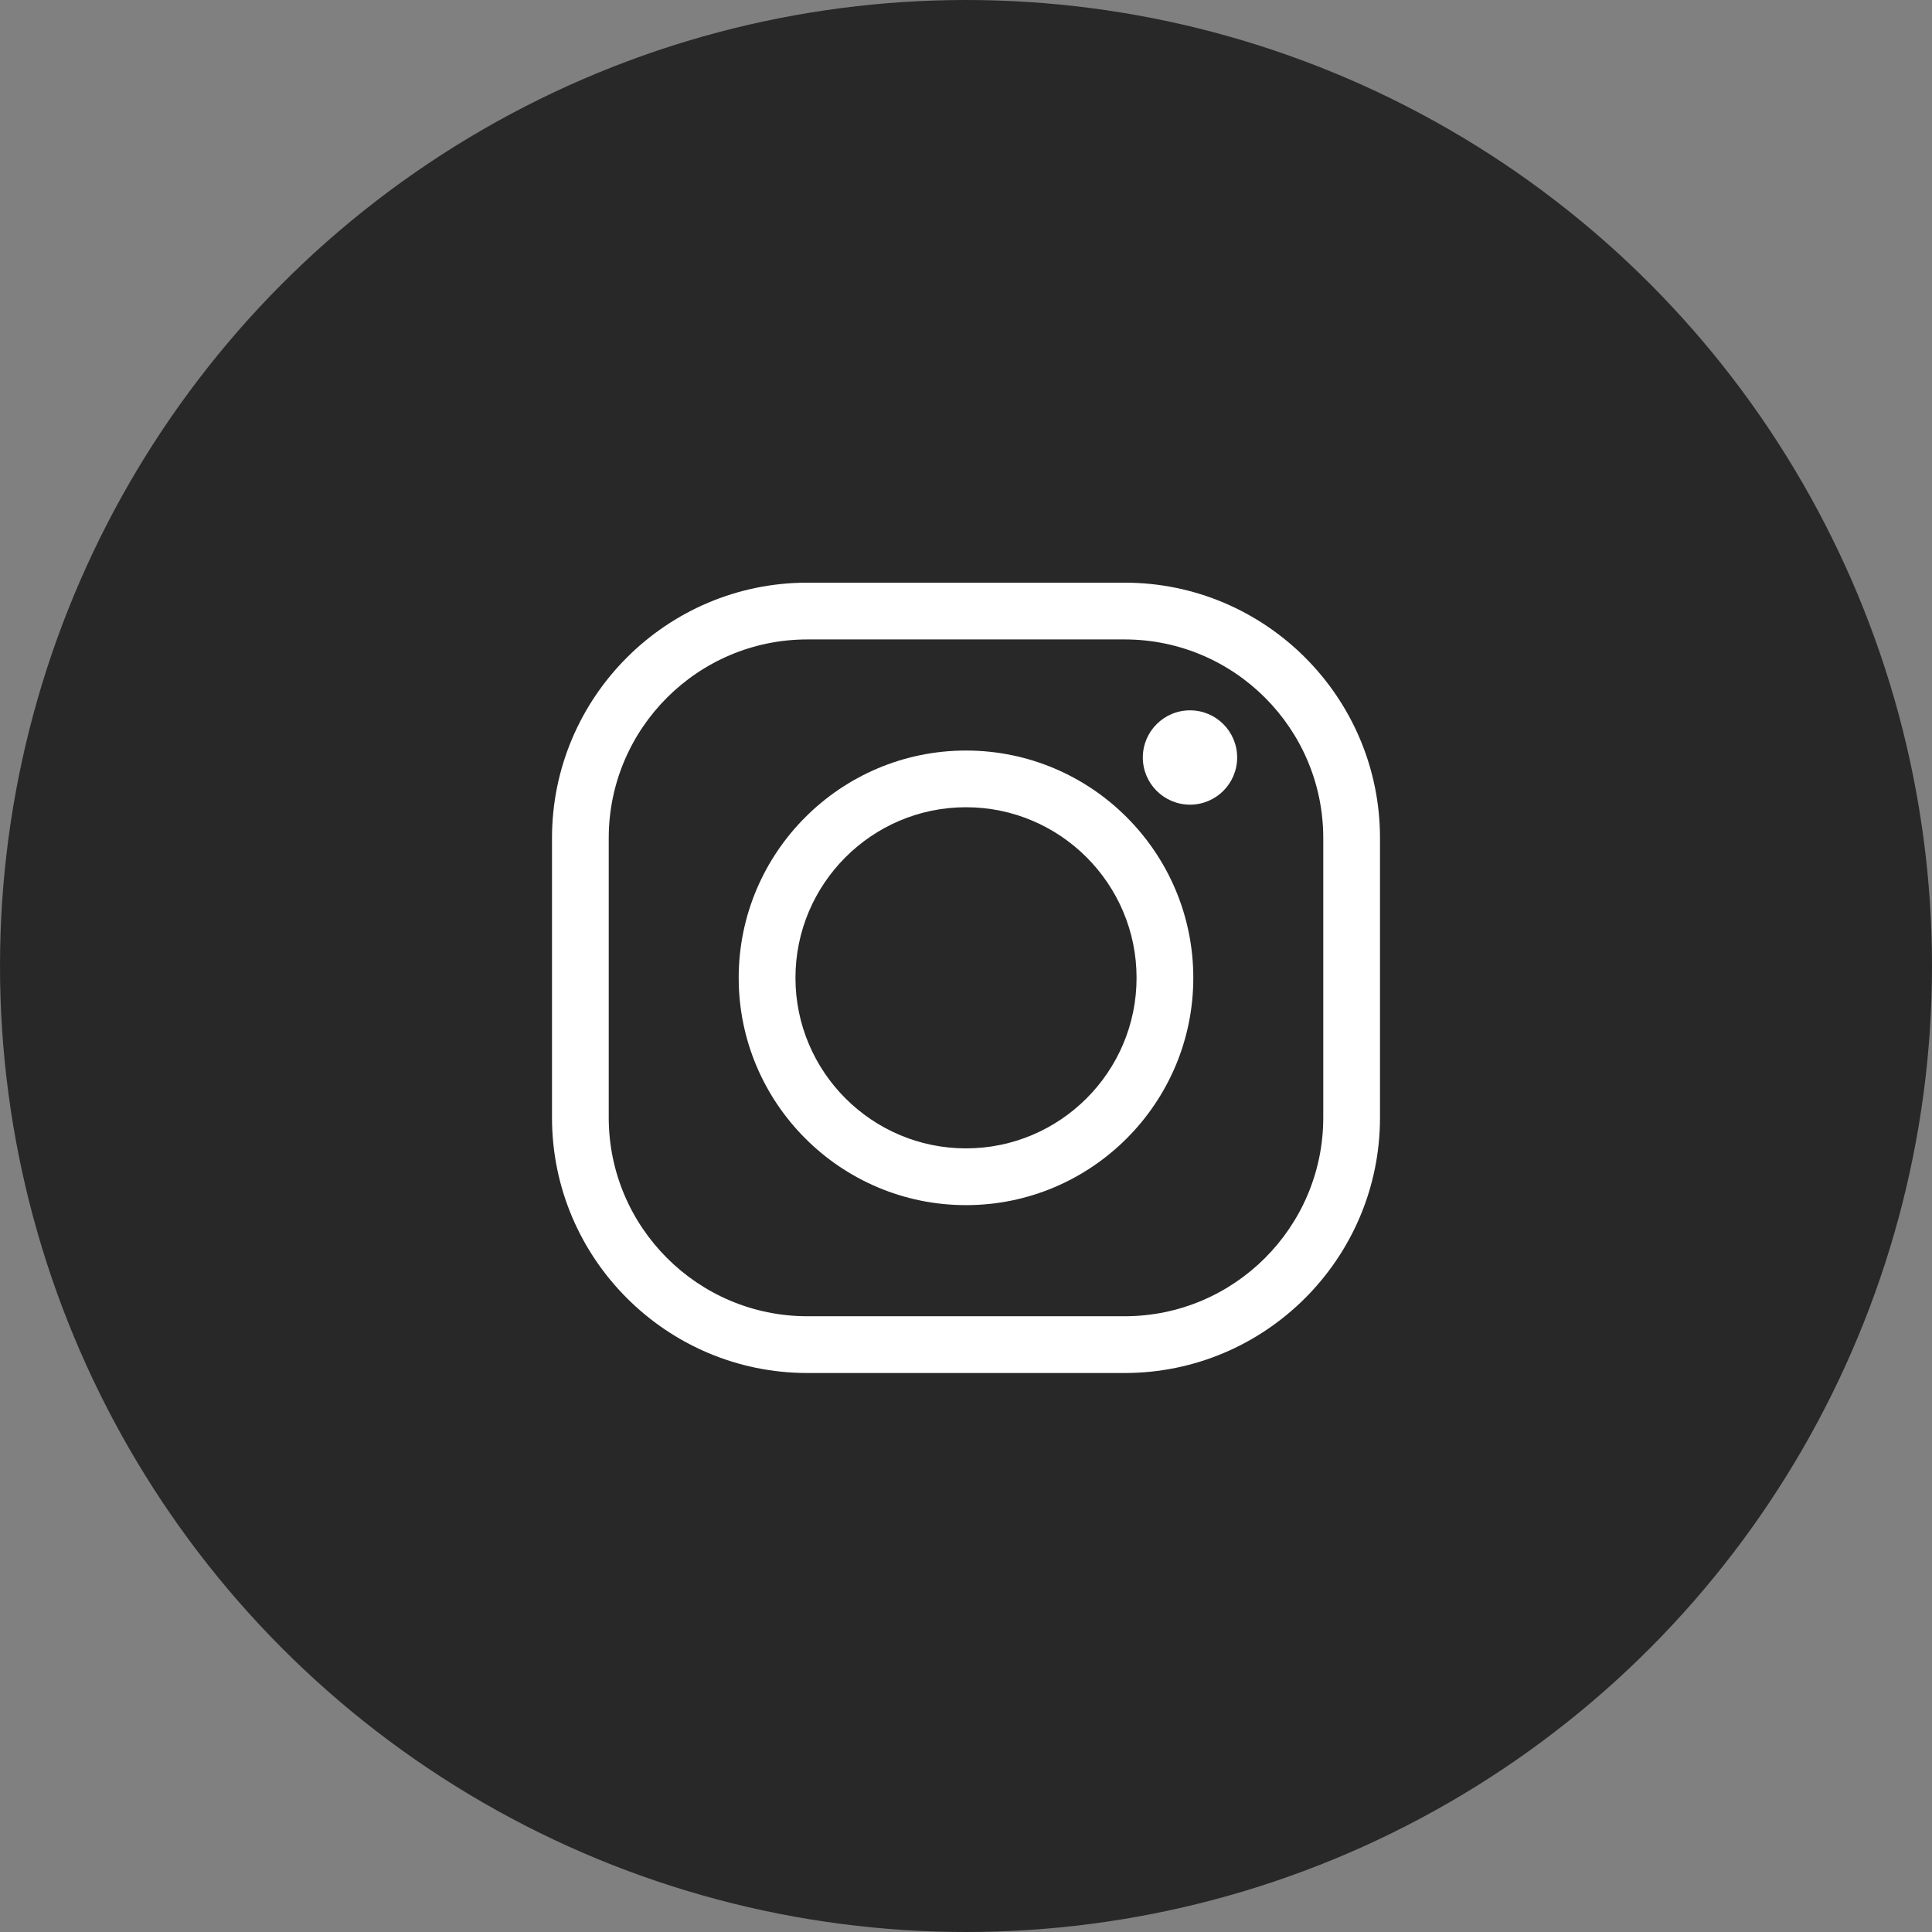<?xml version="1.0" encoding="UTF-8"?> <svg xmlns="http://www.w3.org/2000/svg" width="63" height="63" viewBox="0 0 63 63" fill="none"><rect x="0" y="0" width="63" height="63" fill="#808080" stroke="none"/><circle cx="31.5" cy="31.5" r="31.5" fill="#282828"></circle><path d="M26.327 20.851C22.756 20.851 19.85 23.756 19.85 27.328V36.444C19.85 40.016 22.756 42.921 26.327 42.921H36.673C40.244 42.921 43.15 40.016 43.15 36.444V27.328C43.15 23.756 40.244 20.851 36.673 20.851H26.327ZM36.673 44.772H26.327C21.736 44.772 18 41.036 18 36.444V27.328C18 22.735 21.736 19 26.327 19H36.673C41.264 19 45 22.735 45 27.328V36.444C45 41.036 41.264 44.772 36.673 44.772Z" fill="white"></path><path d="M31.5 26.323C28.433 26.323 25.939 28.819 25.939 31.886C25.939 34.952 28.433 37.447 31.5 37.447C34.567 37.447 37.062 34.952 37.062 31.886C37.062 28.819 34.567 26.323 31.5 26.323ZM31.5 39.298C27.413 39.298 24.088 35.973 24.088 31.886C24.088 27.798 27.413 24.474 31.5 24.474C35.587 24.474 38.912 27.798 38.912 31.886C38.912 35.973 35.587 39.298 31.5 39.298Z" fill="white"></path><path d="M40.342 24.701C40.342 25.55 39.654 26.239 38.805 26.239C37.955 26.239 37.266 25.55 37.266 24.701C37.266 23.851 37.955 23.163 38.805 23.163C39.654 23.163 40.342 23.851 40.342 24.701Z" fill="white"></path></svg> 